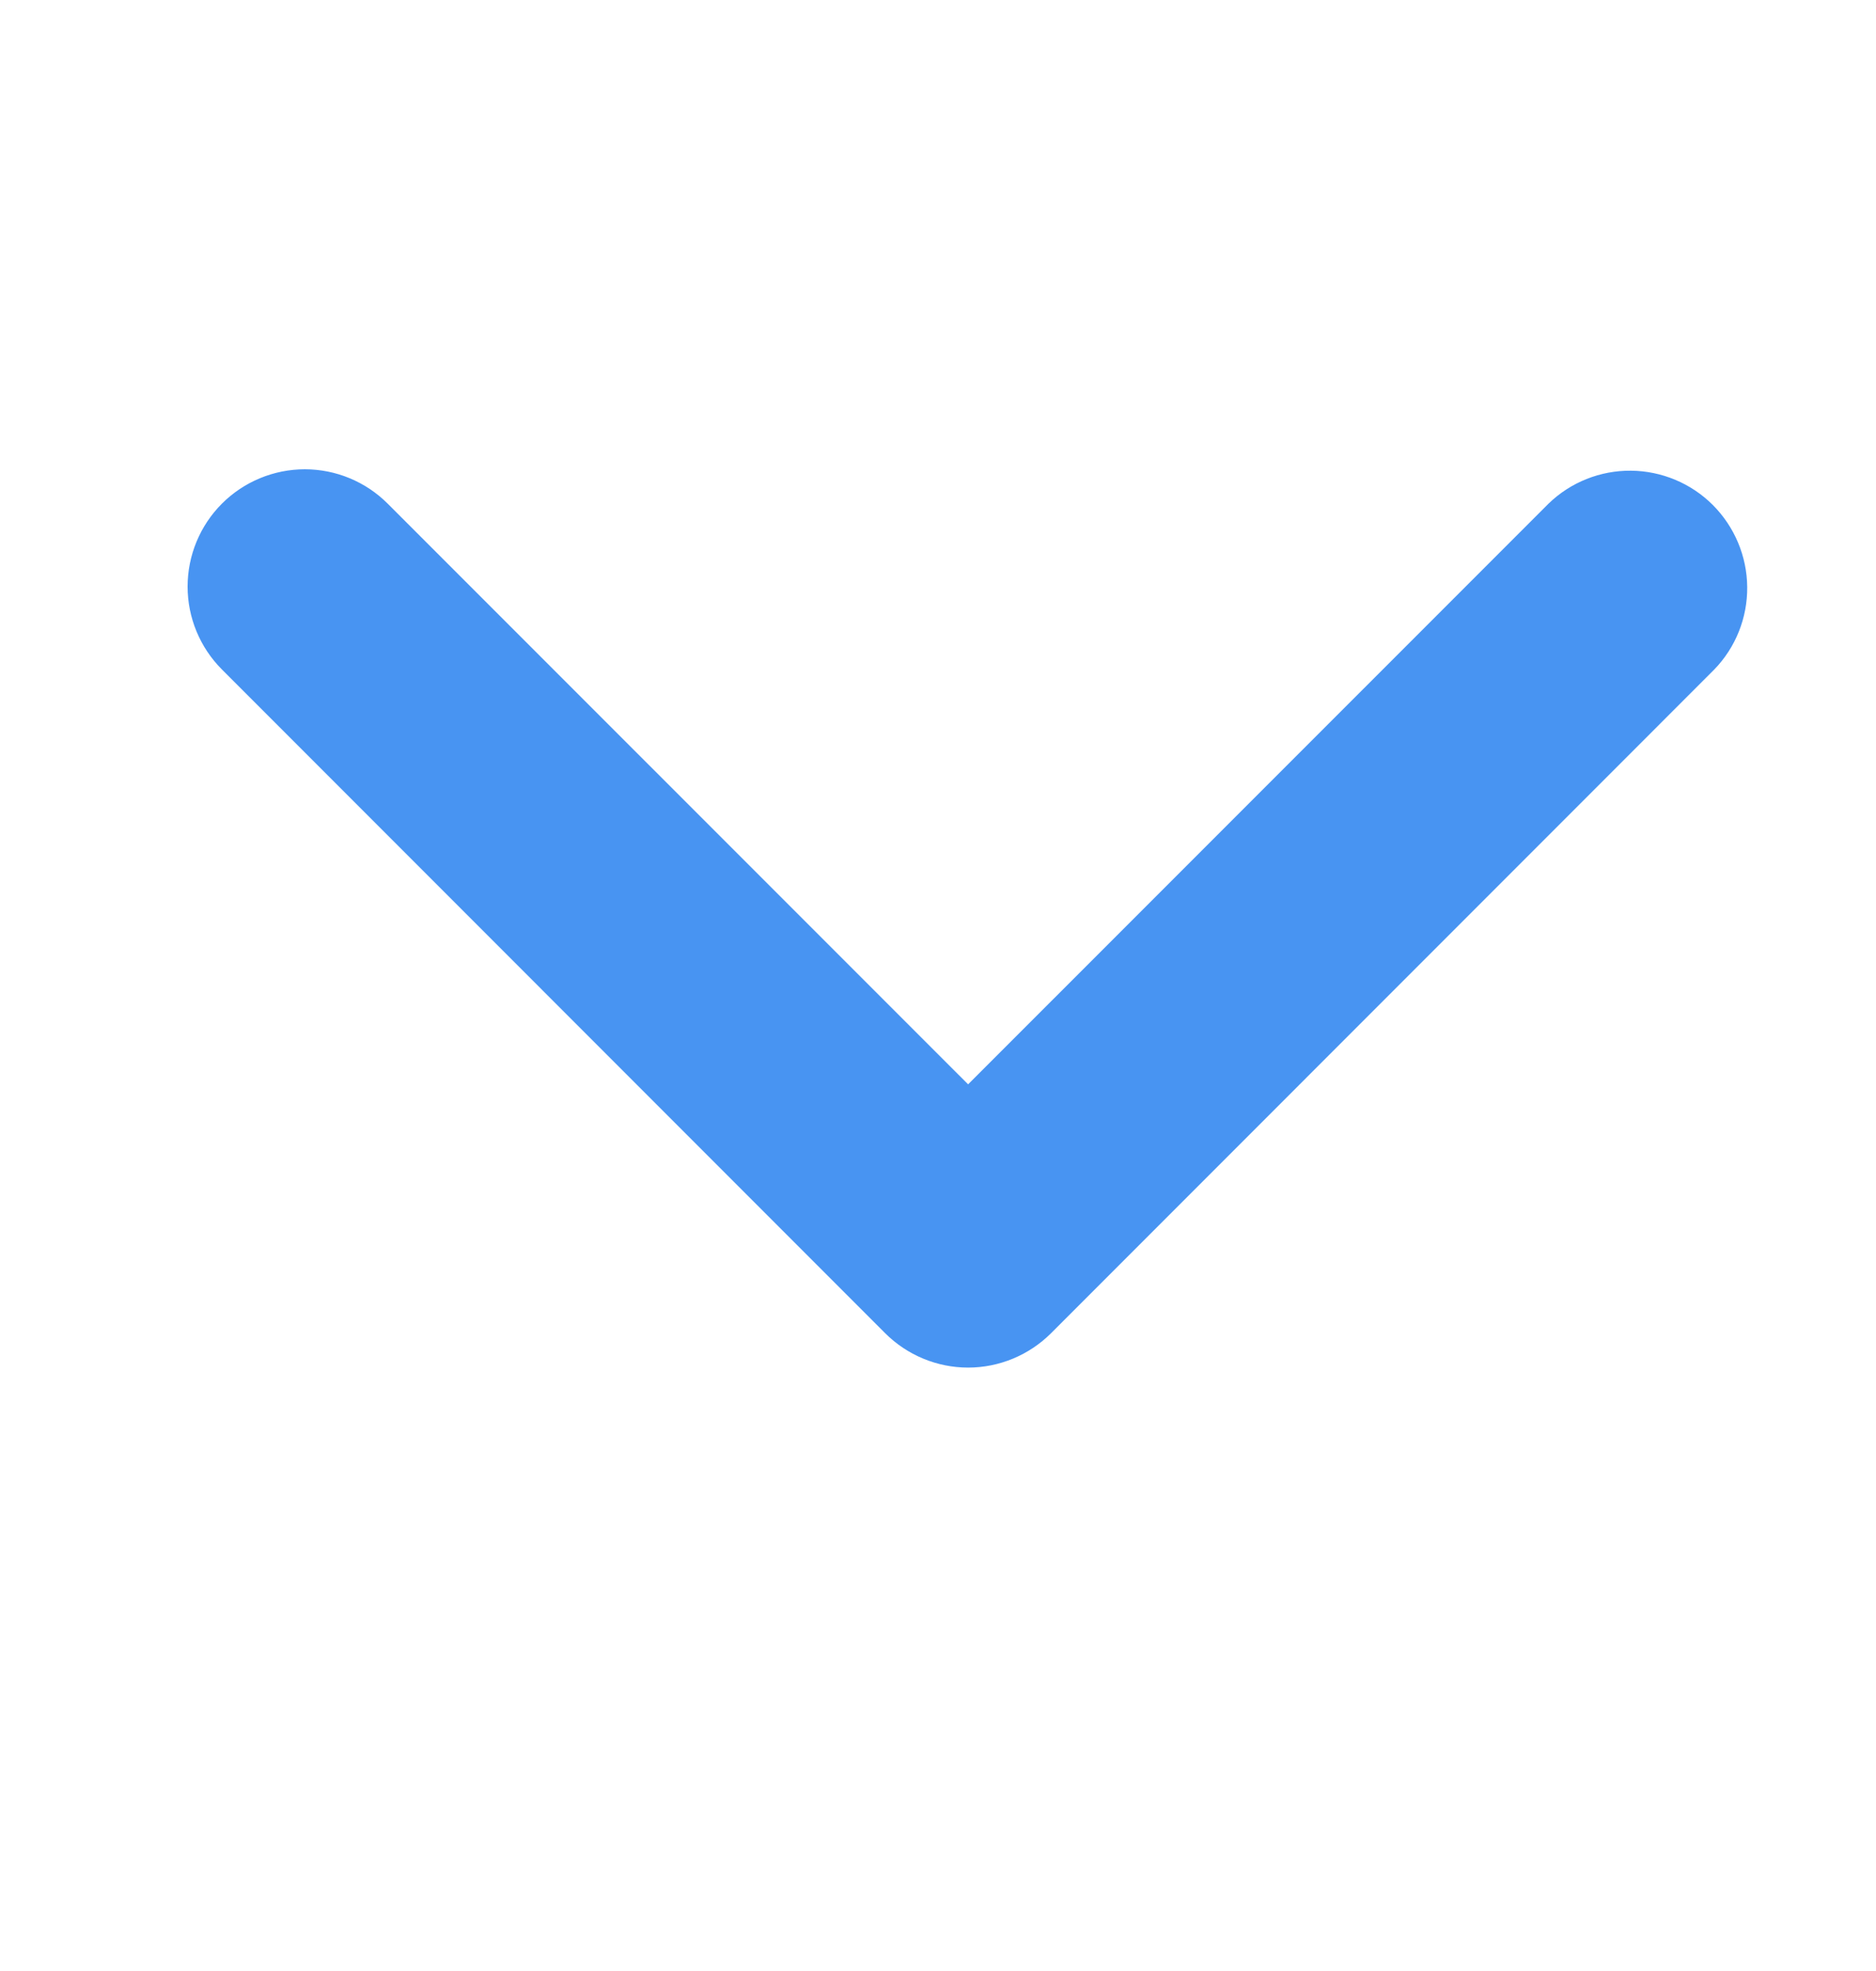 <svg width="20" height="21" viewBox="0 0 20 21" fill="none" xmlns="http://www.w3.org/2000/svg">
<path d="M2.366 5.366C2.6 5.132 2.918 5 3.25 5C3.581 5 3.899 5.132 4.133 5.366L10.321 11.553L16.509 5.366C16.744 5.138 17.06 5.012 17.388 5.015C17.715 5.018 18.029 5.149 18.261 5.381C18.492 5.613 18.624 5.926 18.627 6.254C18.63 6.582 18.504 6.898 18.276 7.133L11.205 14.205C10.97 14.439 10.652 14.571 10.321 14.571C9.99 14.571 9.672 14.439 9.437 14.205L2.366 7.133C2.132 6.899 2 6.581 2 6.25C2 5.918 2.132 5.6 2.366 5.366Z" fill="#4894F2"/>
</svg>

